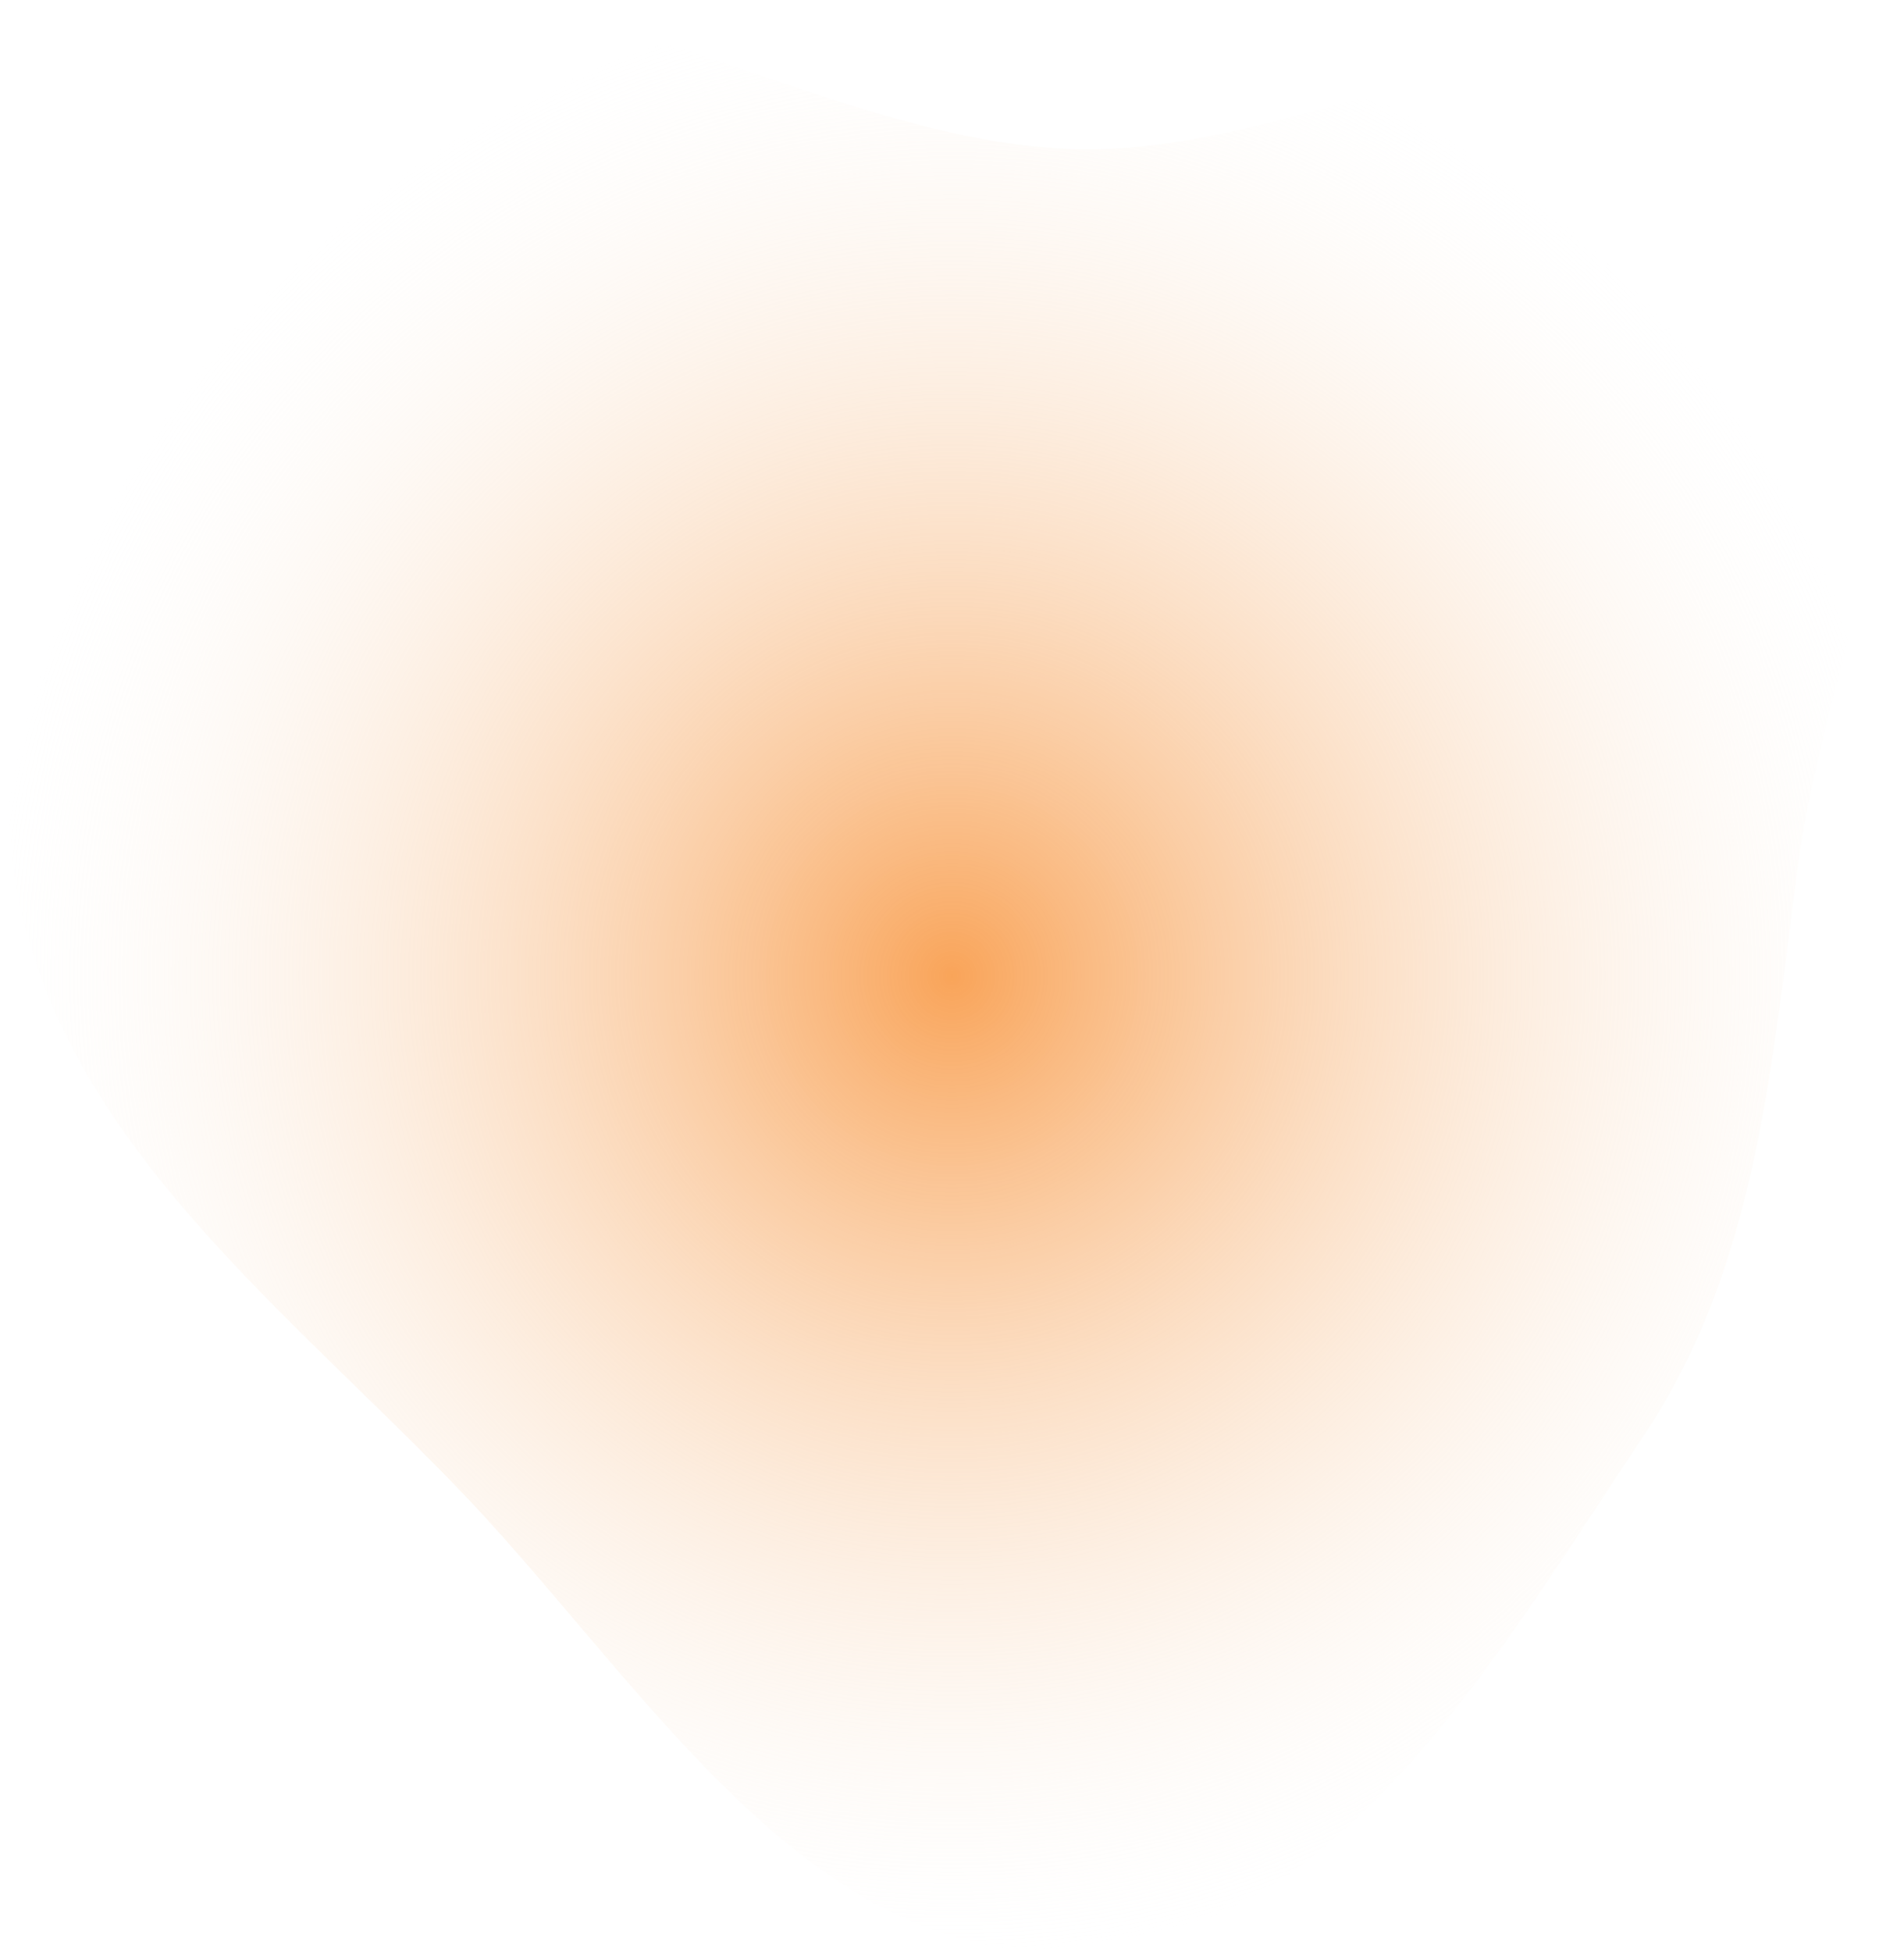 <?xml version="1.0" encoding="UTF-8"?> <svg xmlns="http://www.w3.org/2000/svg" width="1010" height="1035" viewBox="0 0 1010 1035" fill="none"> <path fill-rule="evenodd" clip-rule="evenodd" d="M567.582 79.036C705.397 84.452 866.815 -35.737 965.187 60.954C1063.5 157.586 972.088 322 953.789 458.645C939.312 566.75 931.976 671.788 871.255 762.384C792.536 879.83 708.848 1029.53 567.582 1034.86C425.208 1040.24 339.462 888.333 240.085 786.214C142.907 686.354 25.545 596.739 6.843 458.645C-14.067 304.253 8.46 115.757 137.458 28.427C261.742 -55.71 417.623 73.143 567.582 79.036Z" fill="url(#paint0_radial_120_62)"></path> <defs> <radialGradient id="paint0_radial_120_62" cx="0" cy="0" r="1" gradientUnits="userSpaceOnUse" gradientTransform="translate(505 517.5) rotate(90) scale(517.5 505)"> <stop stop-color="#F9A459"></stop> <stop offset="1" stop-color="#FAF6F1" stop-opacity="0"></stop> </radialGradient> </defs> </svg> 